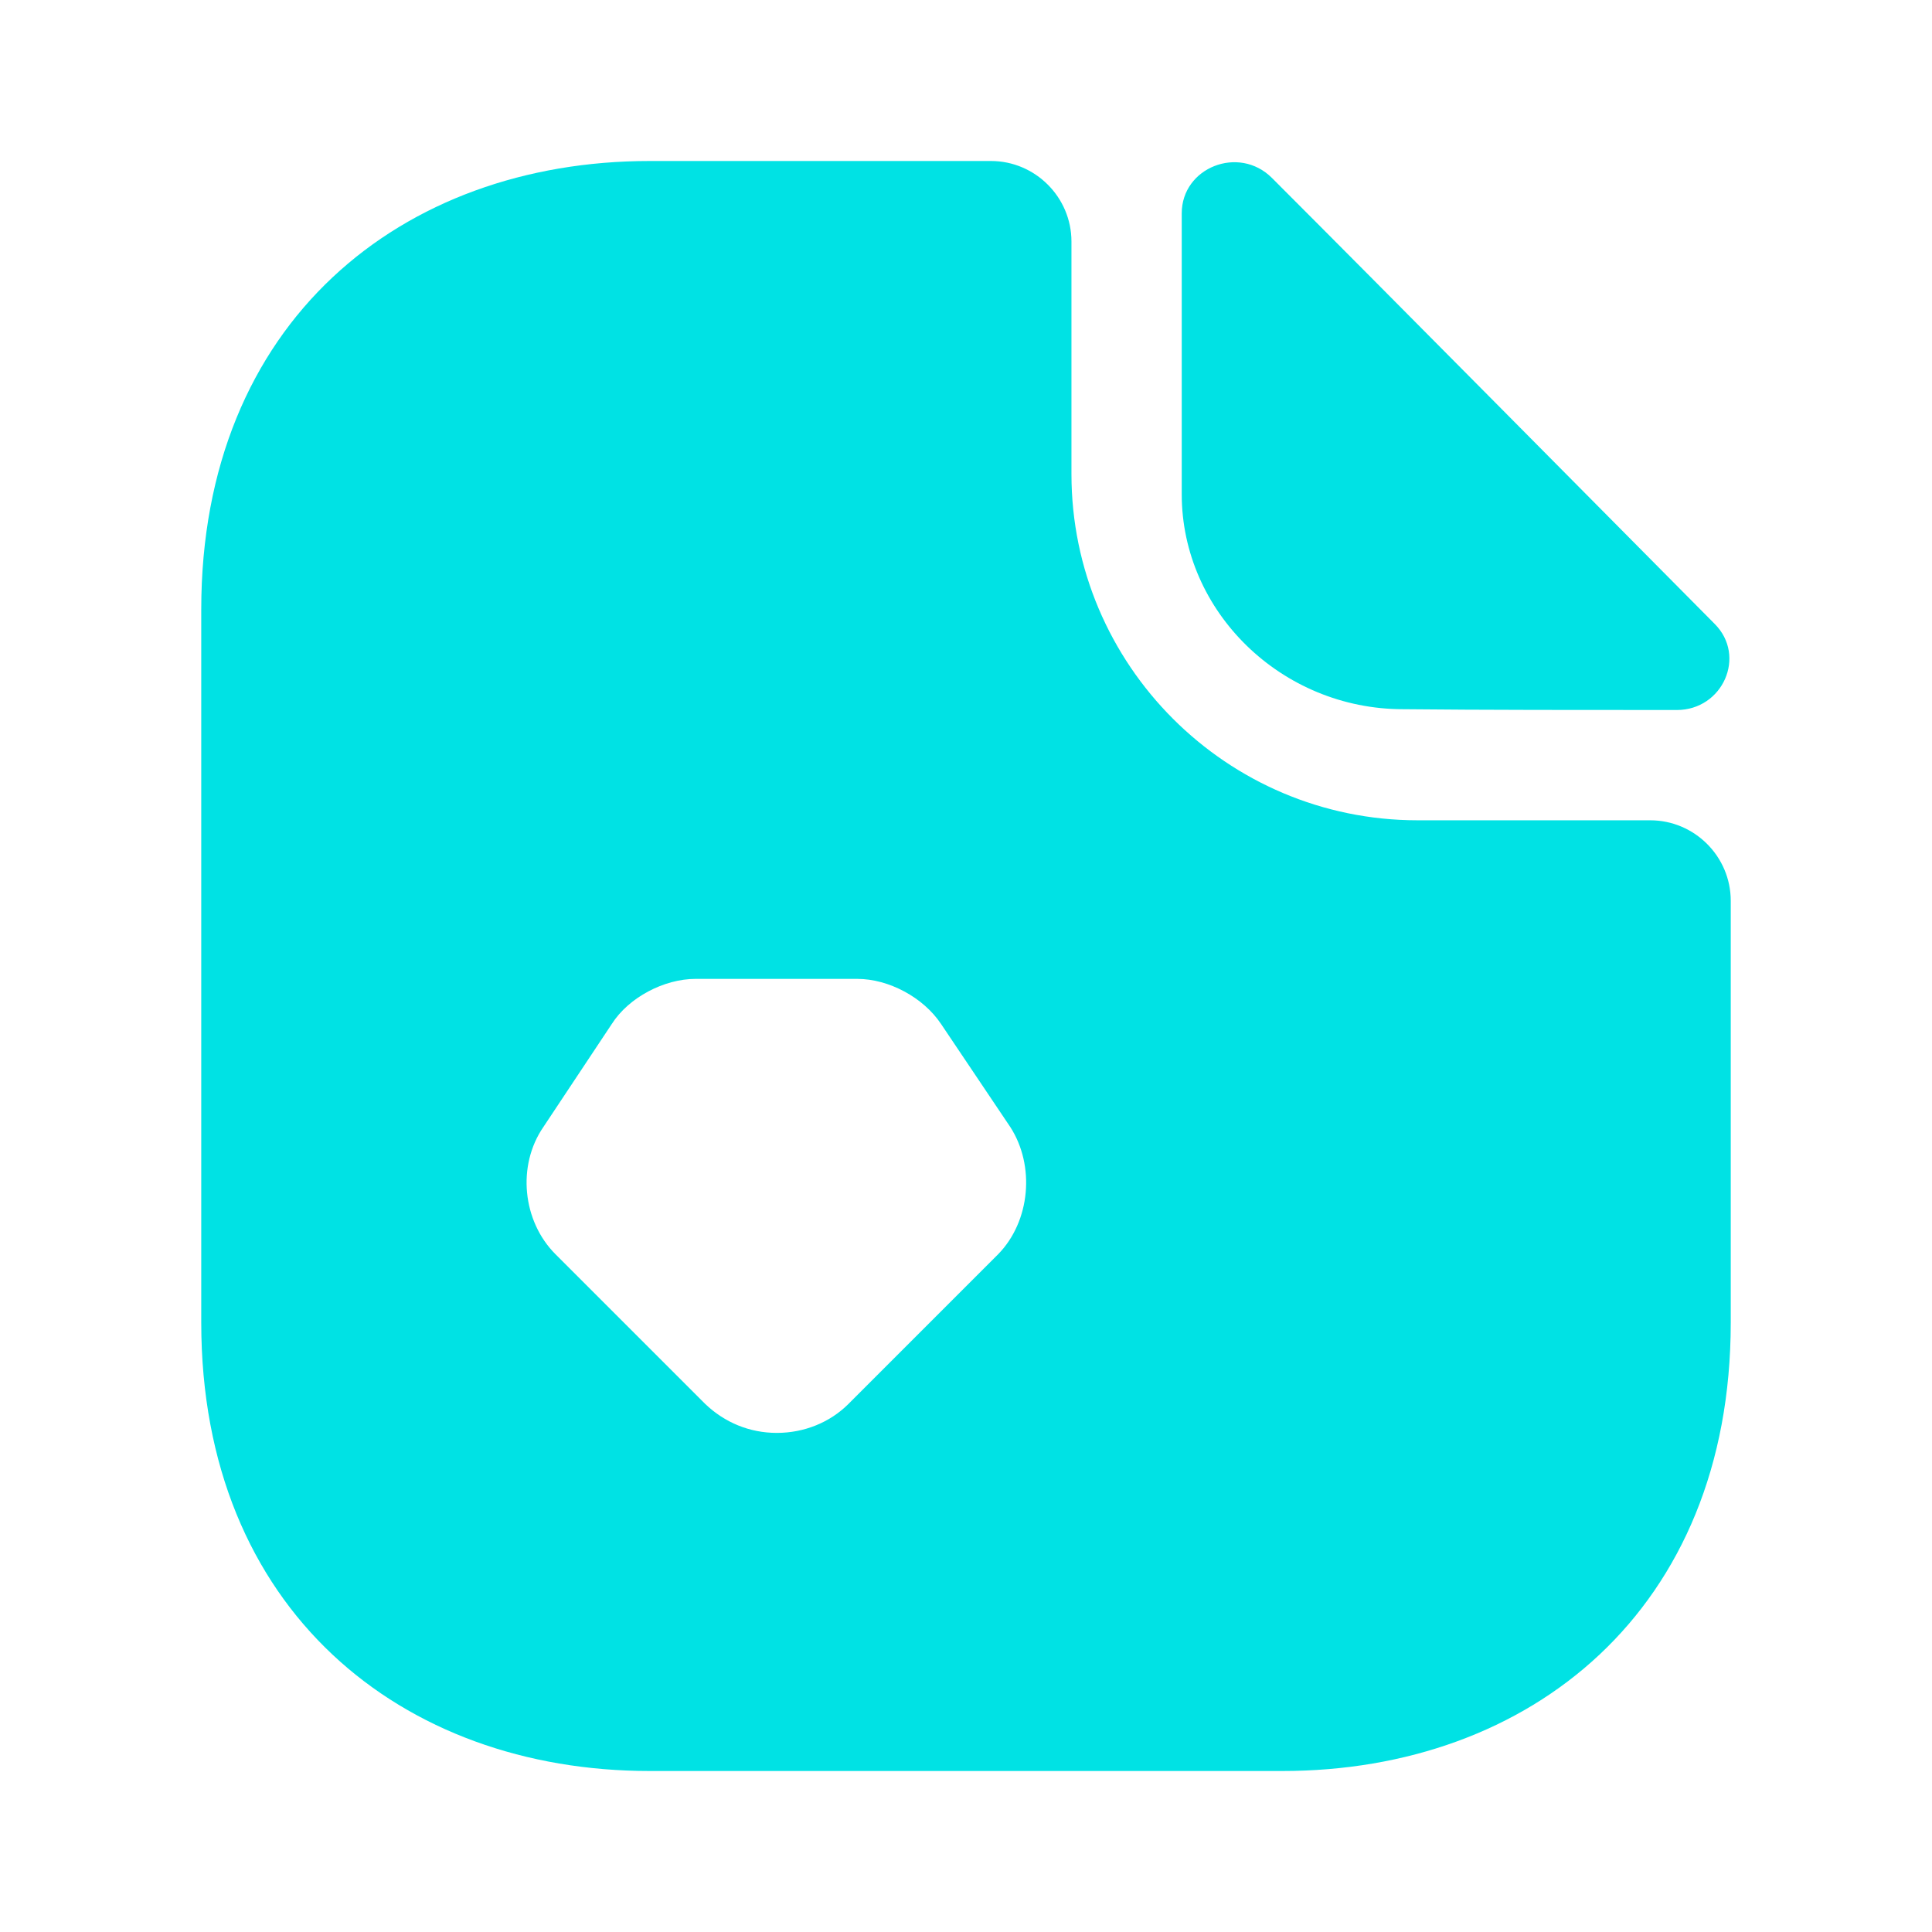 <svg width="24" height="24" fill="none" xmlns="http://www.w3.org/2000/svg"><path d="M20.5 10.19h-2.89c-2.37 0-4.3-1.93-4.3-4.3V3c0-.55-.45-1-1-1H8.07C4.99 2 2.5 4 2.5 7.57v8.86C2.5 20 4.99 22 8.07 22h7.86c3.08 0 5.57-2 5.57-5.57v-5.24c0-.55-.45-1-1-1Zm-8.1 5.39-1.86 1.86c-.23.23-.55.36-.89.36-.34 0-.65-.13-.89-.36L6.9 15.58c-.41-.41-.48-1.1-.15-1.58l.85-1.28c.21-.33.65-.56 1.04-.56h2.01c.39 0 .82.23 1.04.56l.86 1.28c.31.48.25 1.17-.15 1.58Z" fill="#00E2E4"/><path d="M17.43 8.81c.95.01 2.27.01 3.4.01.57 0 .87-.67.47-1.07-1.44-1.45-4.02-4.06-5.5-5.54-.41-.41-1.12-.13-1.12.44v3.49c0 1.46 1.24 2.67 2.75 2.67Z" fill="#00E2E4"/></svg>